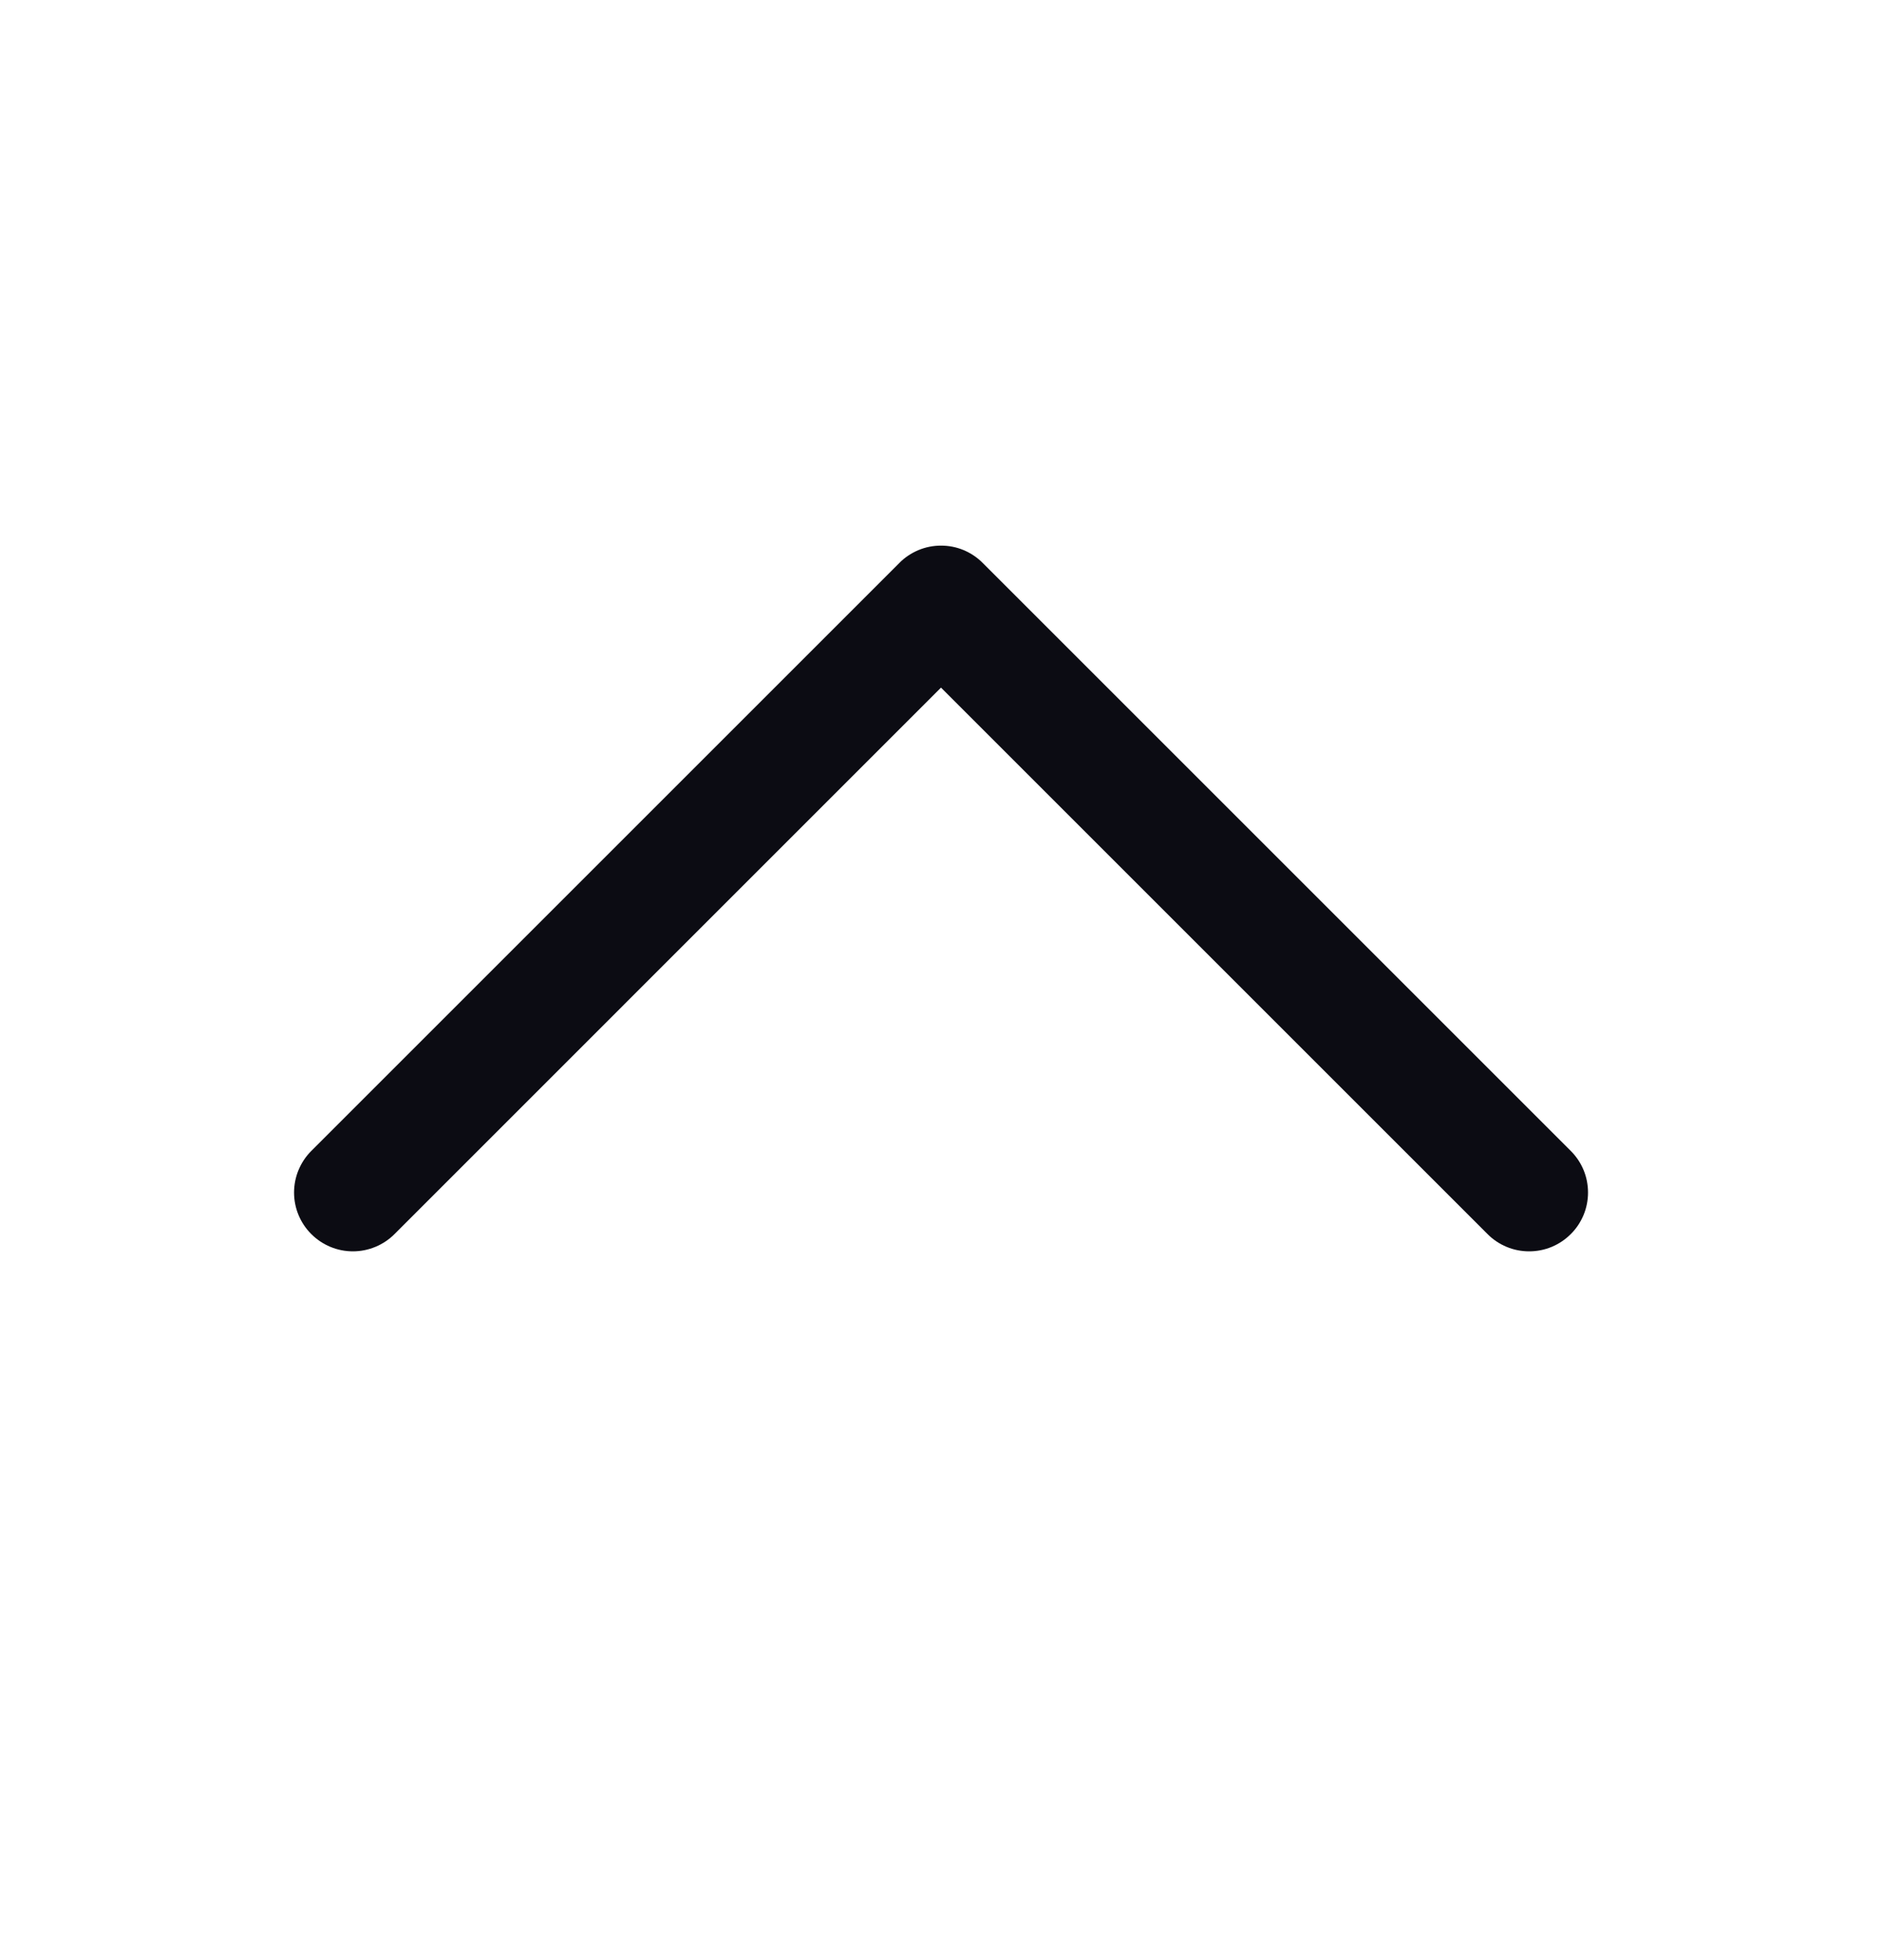 <svg width="24" height="25" viewBox="0 0 24 25" fill="none" xmlns="http://www.w3.org/2000/svg">
<path d="M20.031 15.74C19.961 15.81 19.879 15.865 19.788 15.903C19.697 15.941 19.599 15.96 19.5 15.96C19.402 15.96 19.304 15.941 19.213 15.903C19.122 15.865 19.039 15.81 18.97 15.74L12 8.77L5.031 15.74C4.89 15.881 4.699 15.96 4.5 15.96C4.301 15.96 4.111 15.881 3.97 15.74C3.829 15.6 3.75 15.409 3.75 15.21C3.75 15.011 3.829 14.82 3.97 14.679L11.47 7.179C11.539 7.109 11.622 7.054 11.713 7.016C11.804 6.978 11.902 6.959 12 6.959C12.099 6.959 12.197 6.978 12.288 7.016C12.379 7.054 12.461 7.109 12.531 7.179L20.031 14.679C20.101 14.749 20.156 14.831 20.194 14.922C20.232 15.013 20.251 15.111 20.251 15.21C20.251 15.308 20.232 15.406 20.194 15.497C20.156 15.588 20.101 15.671 20.031 15.74Z" fill="#0C0C13"/>
</svg>
